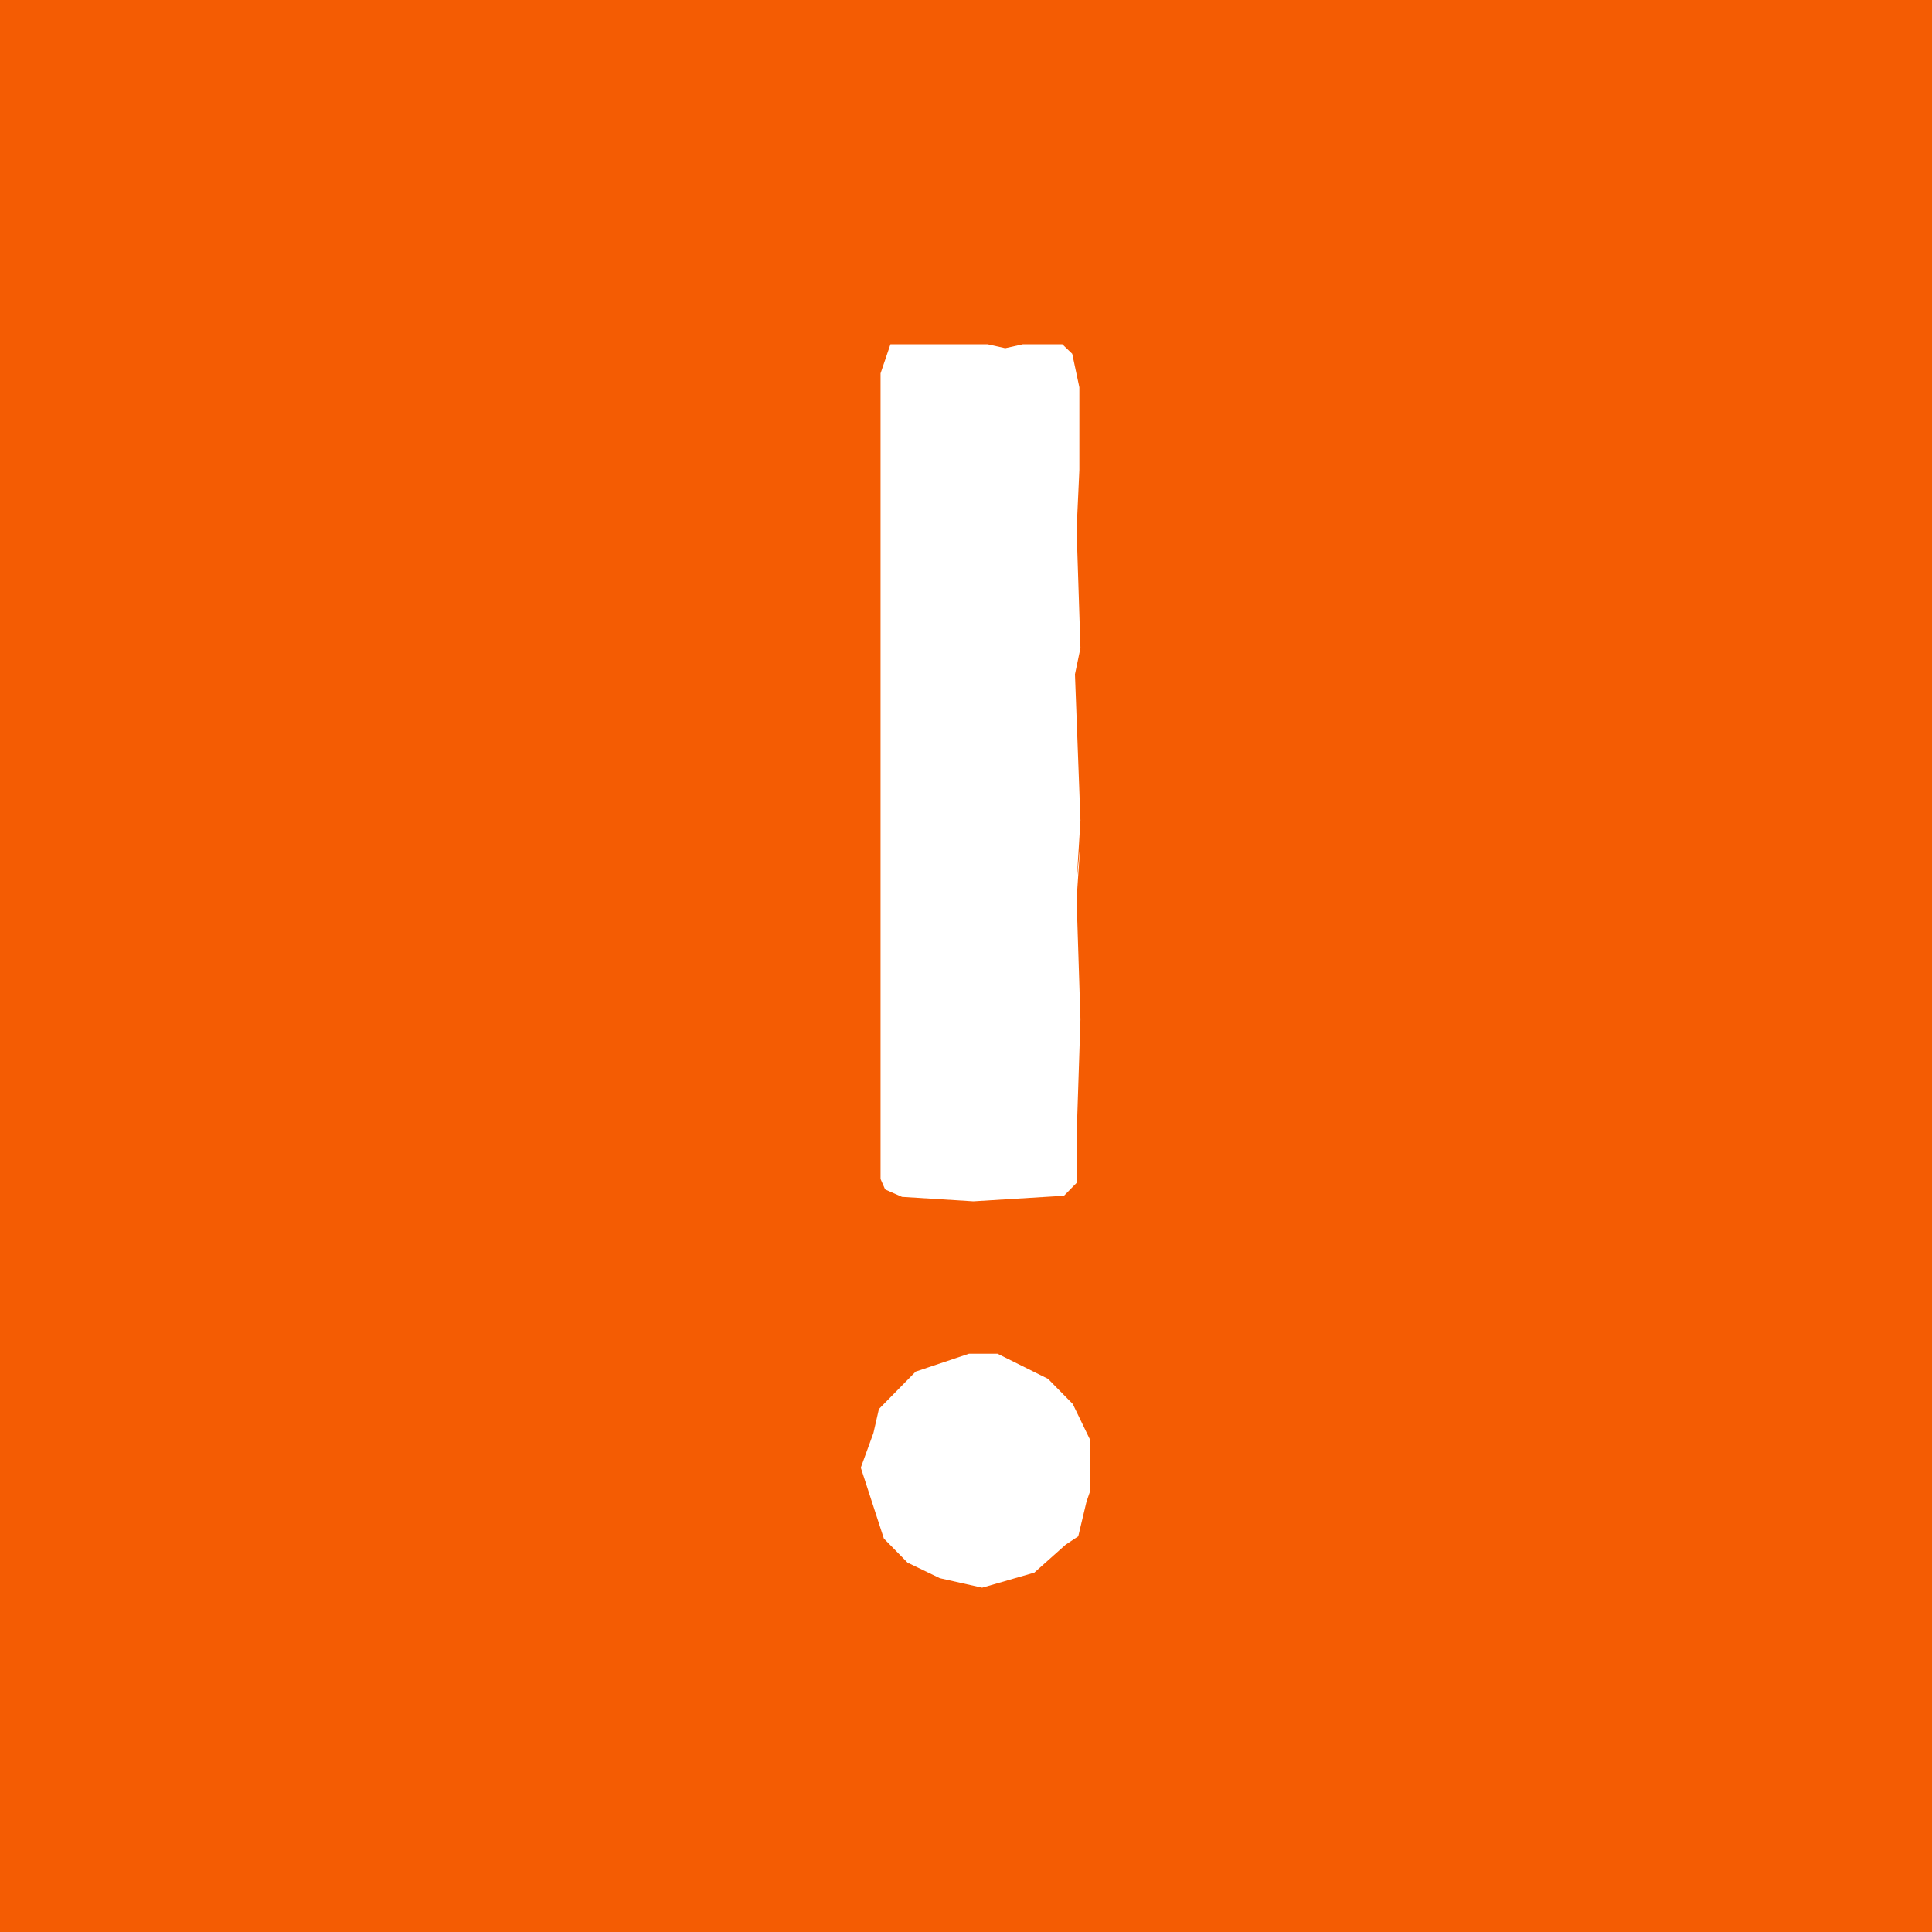 <svg width="101" height="101" viewBox="0 0 101 101" fill="none" xmlns="http://www.w3.org/2000/svg">
<rect width="101" height="101" fill="#EC6603"/>
<rect width="101" height="101" fill="#F45C03"/>
<path d="M47.498 81.745L46.206 80.431L45 76.725L45.66 74.915L45.947 73.66L47.871 71.704L50.656 70.77H52.148L54.789 72.084L56.081 73.397L57 75.295V77.921L56.799 78.505L56.368 80.315L55.708 80.753L54.072 82.212L51.344 83L49.134 82.504L47.498 81.716V81.745ZM46.263 62.16L46.033 61.635V19.518L46.55 18H51.632L52.55 18.204L53.469 18H55.536L56.053 18.496L56.426 20.247V24.567L56.282 27.69L56.483 33.878L56.196 35.25L56.483 42.897L56.282 46.107L56.483 44.035L56.282 47.012L56.483 53.287L56.282 59.417V61.839L55.622 62.511L50.885 62.802L47.153 62.569L46.292 62.19L46.263 62.16Z" fill="white"/>
</svg>
